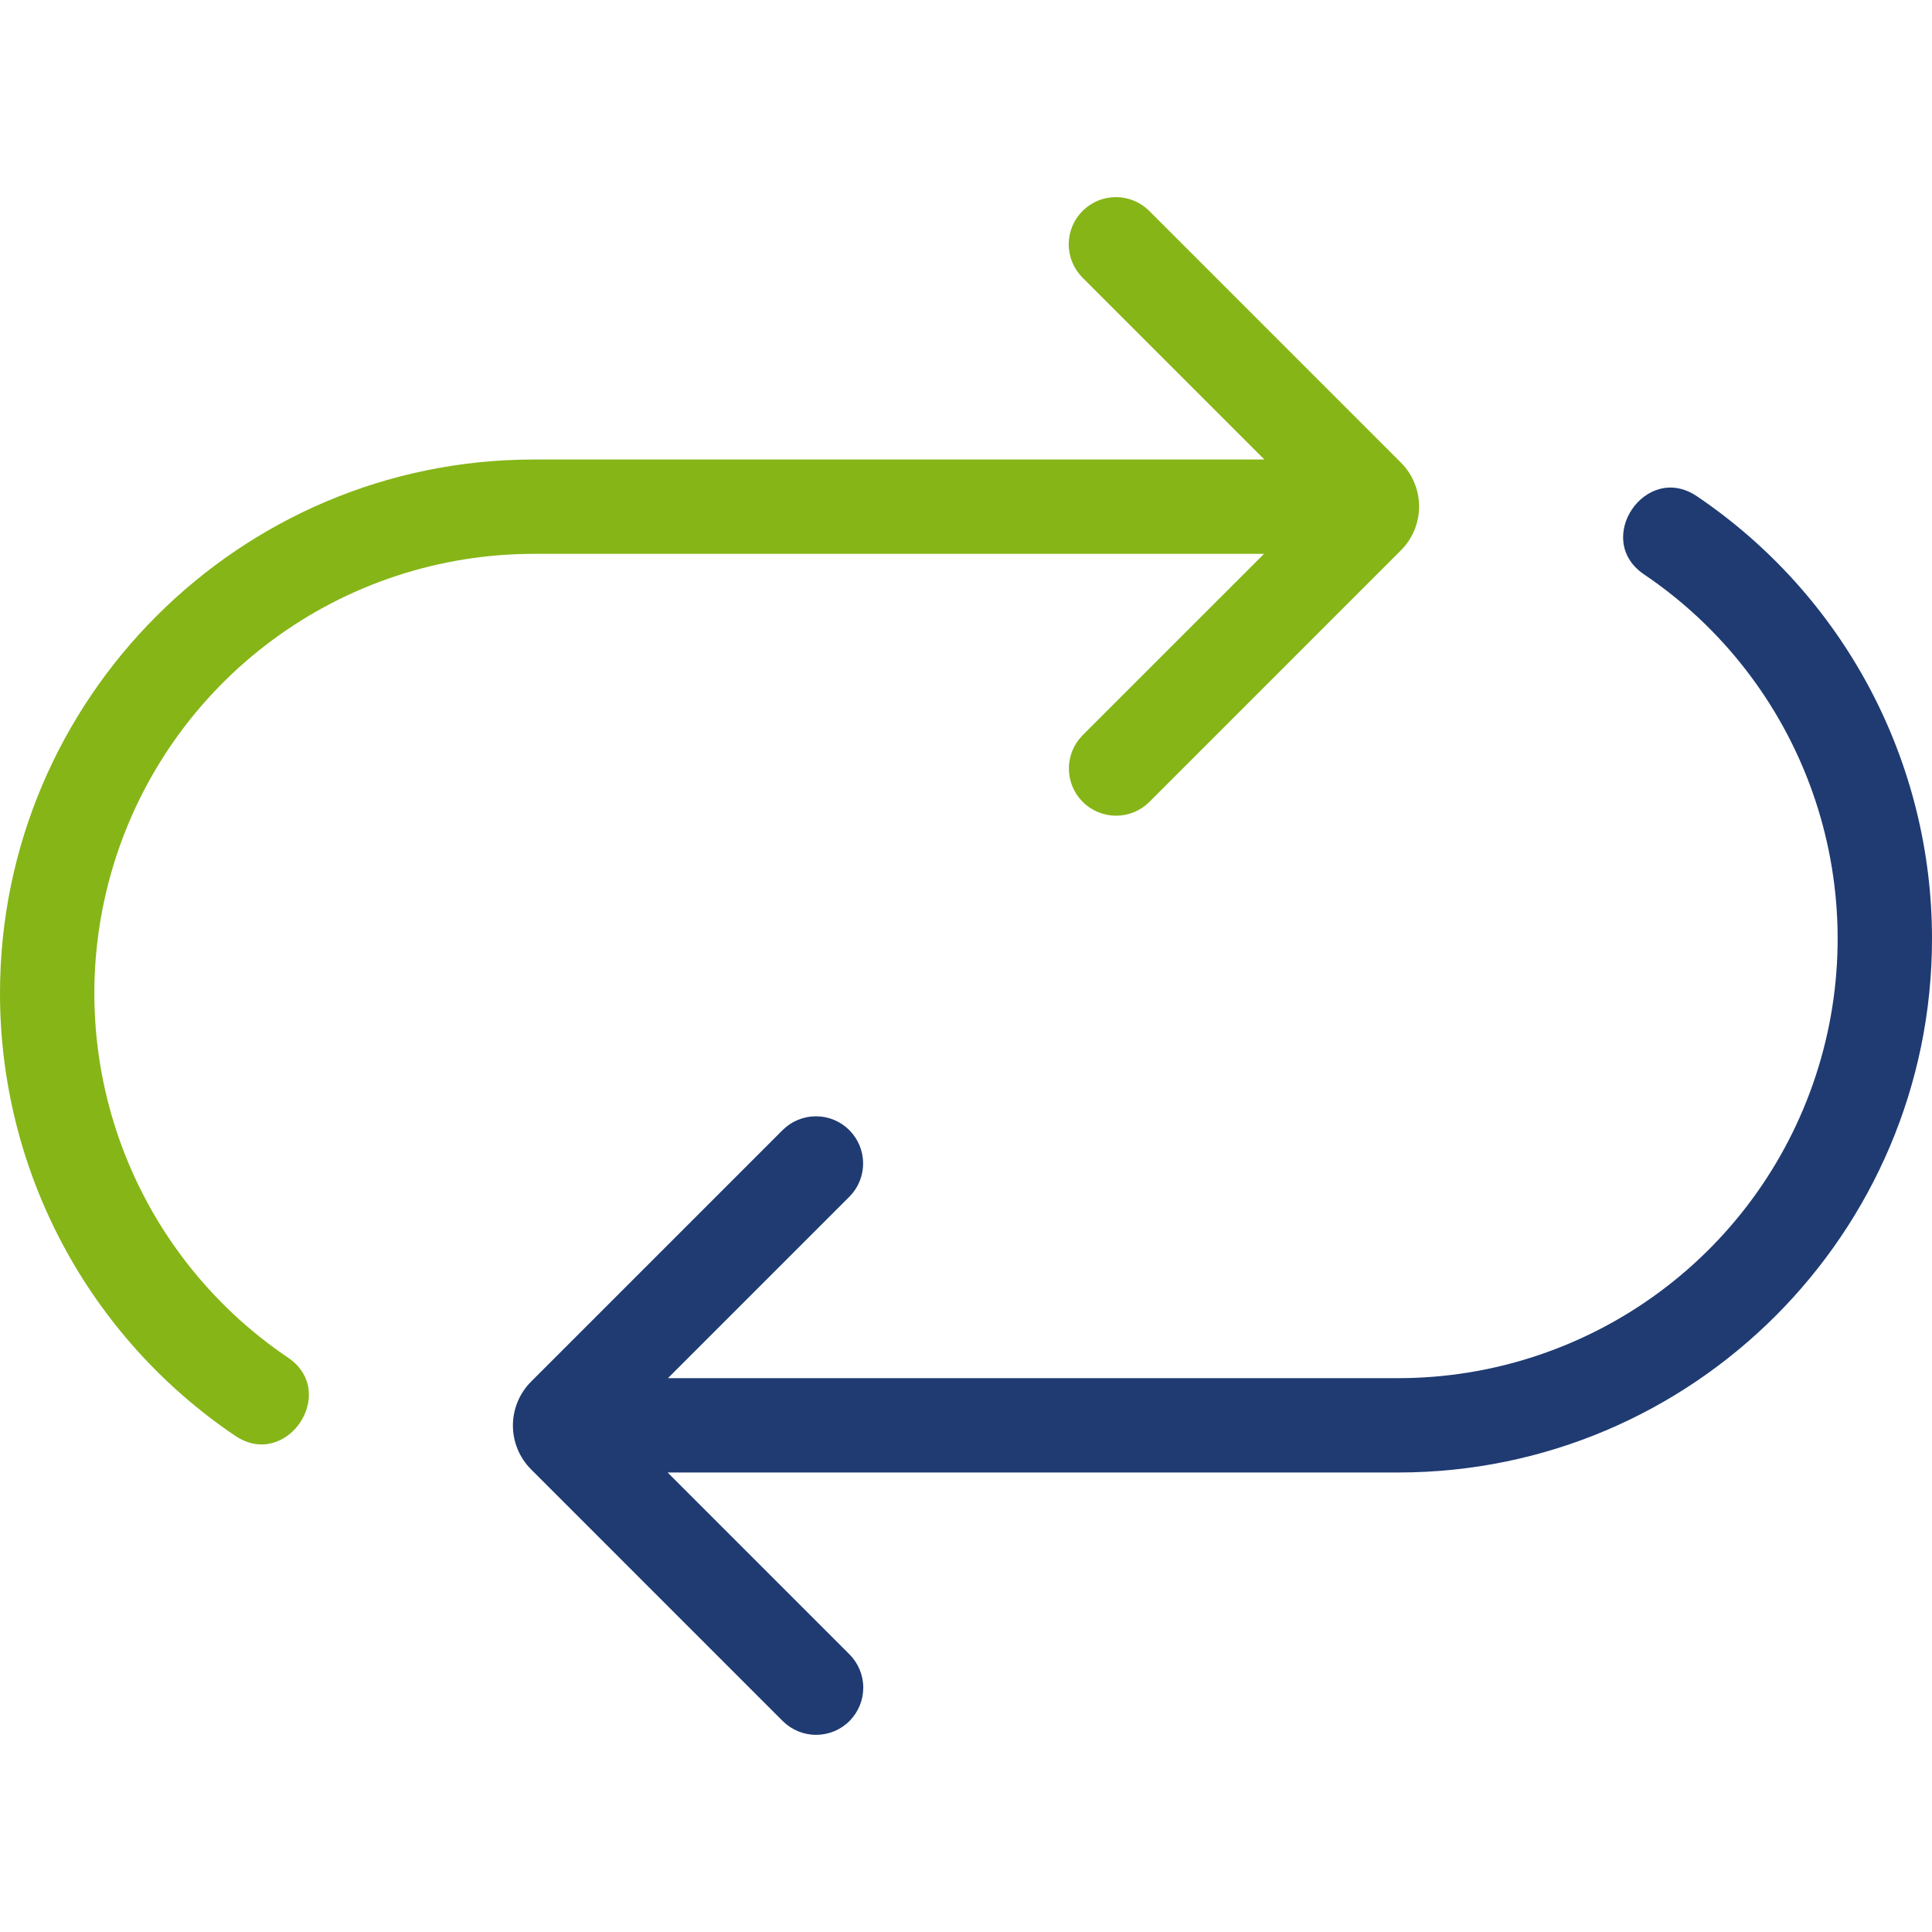 <svg xmlns="http://www.w3.org/2000/svg" width="64" height="64" viewBox="0 0 64 64" fill="none"><g clip-path="url(#clip0_304_2392)"><path d="M46.408 15.326L38.066 6.983C37.772 6.692 37.375 6.529 36.962 6.53C36.549 6.531 36.153 6.696 35.861 6.988C35.569 7.28 35.404 7.676 35.403 8.089C35.402 8.503 35.565 8.899 35.856 9.193L41.885 15.222H17.682C7.932 15.222 9.61389e-07 23.154 9.61389e-07 32.903C-0.001 35.799 0.709 38.65 2.068 41.206C3.428 43.763 5.394 45.946 7.795 47.565C9.485 48.702 11.235 46.129 9.544 44.975C6.959 43.232 5.002 40.705 3.961 37.766C2.92 34.827 2.85 31.632 3.761 28.65C4.672 25.668 6.516 23.058 9.023 21.203C11.529 19.348 14.564 18.347 17.682 18.347H41.873L35.856 24.363C35.567 24.657 35.406 25.053 35.408 25.465C35.41 25.877 35.574 26.272 35.866 26.563C36.157 26.855 36.552 27.019 36.964 27.021C37.376 27.023 37.772 26.862 38.066 26.573L46.408 18.23C46.793 17.845 47.009 17.323 47.009 16.778C47.009 16.233 46.793 15.711 46.408 15.326Z" fill="#86B517"></path><path d="M17.592 48.674L25.934 57.017C26.228 57.307 26.625 57.47 27.038 57.469C27.451 57.468 27.847 57.304 28.139 57.012C28.431 56.719 28.596 56.323 28.597 55.91C28.598 55.497 28.435 55.1 28.144 54.807L22.115 48.778H46.318C56.068 48.778 64 40.846 64 31.096C64.001 28.201 63.291 25.35 61.932 22.793C60.572 20.237 58.606 18.053 56.206 16.435C54.515 15.298 52.765 17.871 54.456 19.024C57.041 20.767 58.998 23.294 60.039 26.233C61.08 29.172 61.15 32.368 60.239 35.349C59.328 38.331 57.484 40.942 54.977 42.797C52.471 44.651 49.436 45.653 46.318 45.653H22.127L28.144 39.636C28.433 39.342 28.594 38.946 28.592 38.534C28.59 38.122 28.426 37.728 28.134 37.436C27.843 37.145 27.448 36.98 27.037 36.979C26.624 36.977 26.228 37.138 25.934 37.427L17.592 45.769C17.207 46.155 16.991 46.677 16.991 47.222C16.991 47.766 17.207 48.288 17.592 48.674Z" fill="#1F3B72"></path></g><defs><clipPath id="clip0_304_2392"><rect width="64" height="64" fill="white"></rect></clipPath></defs></svg>